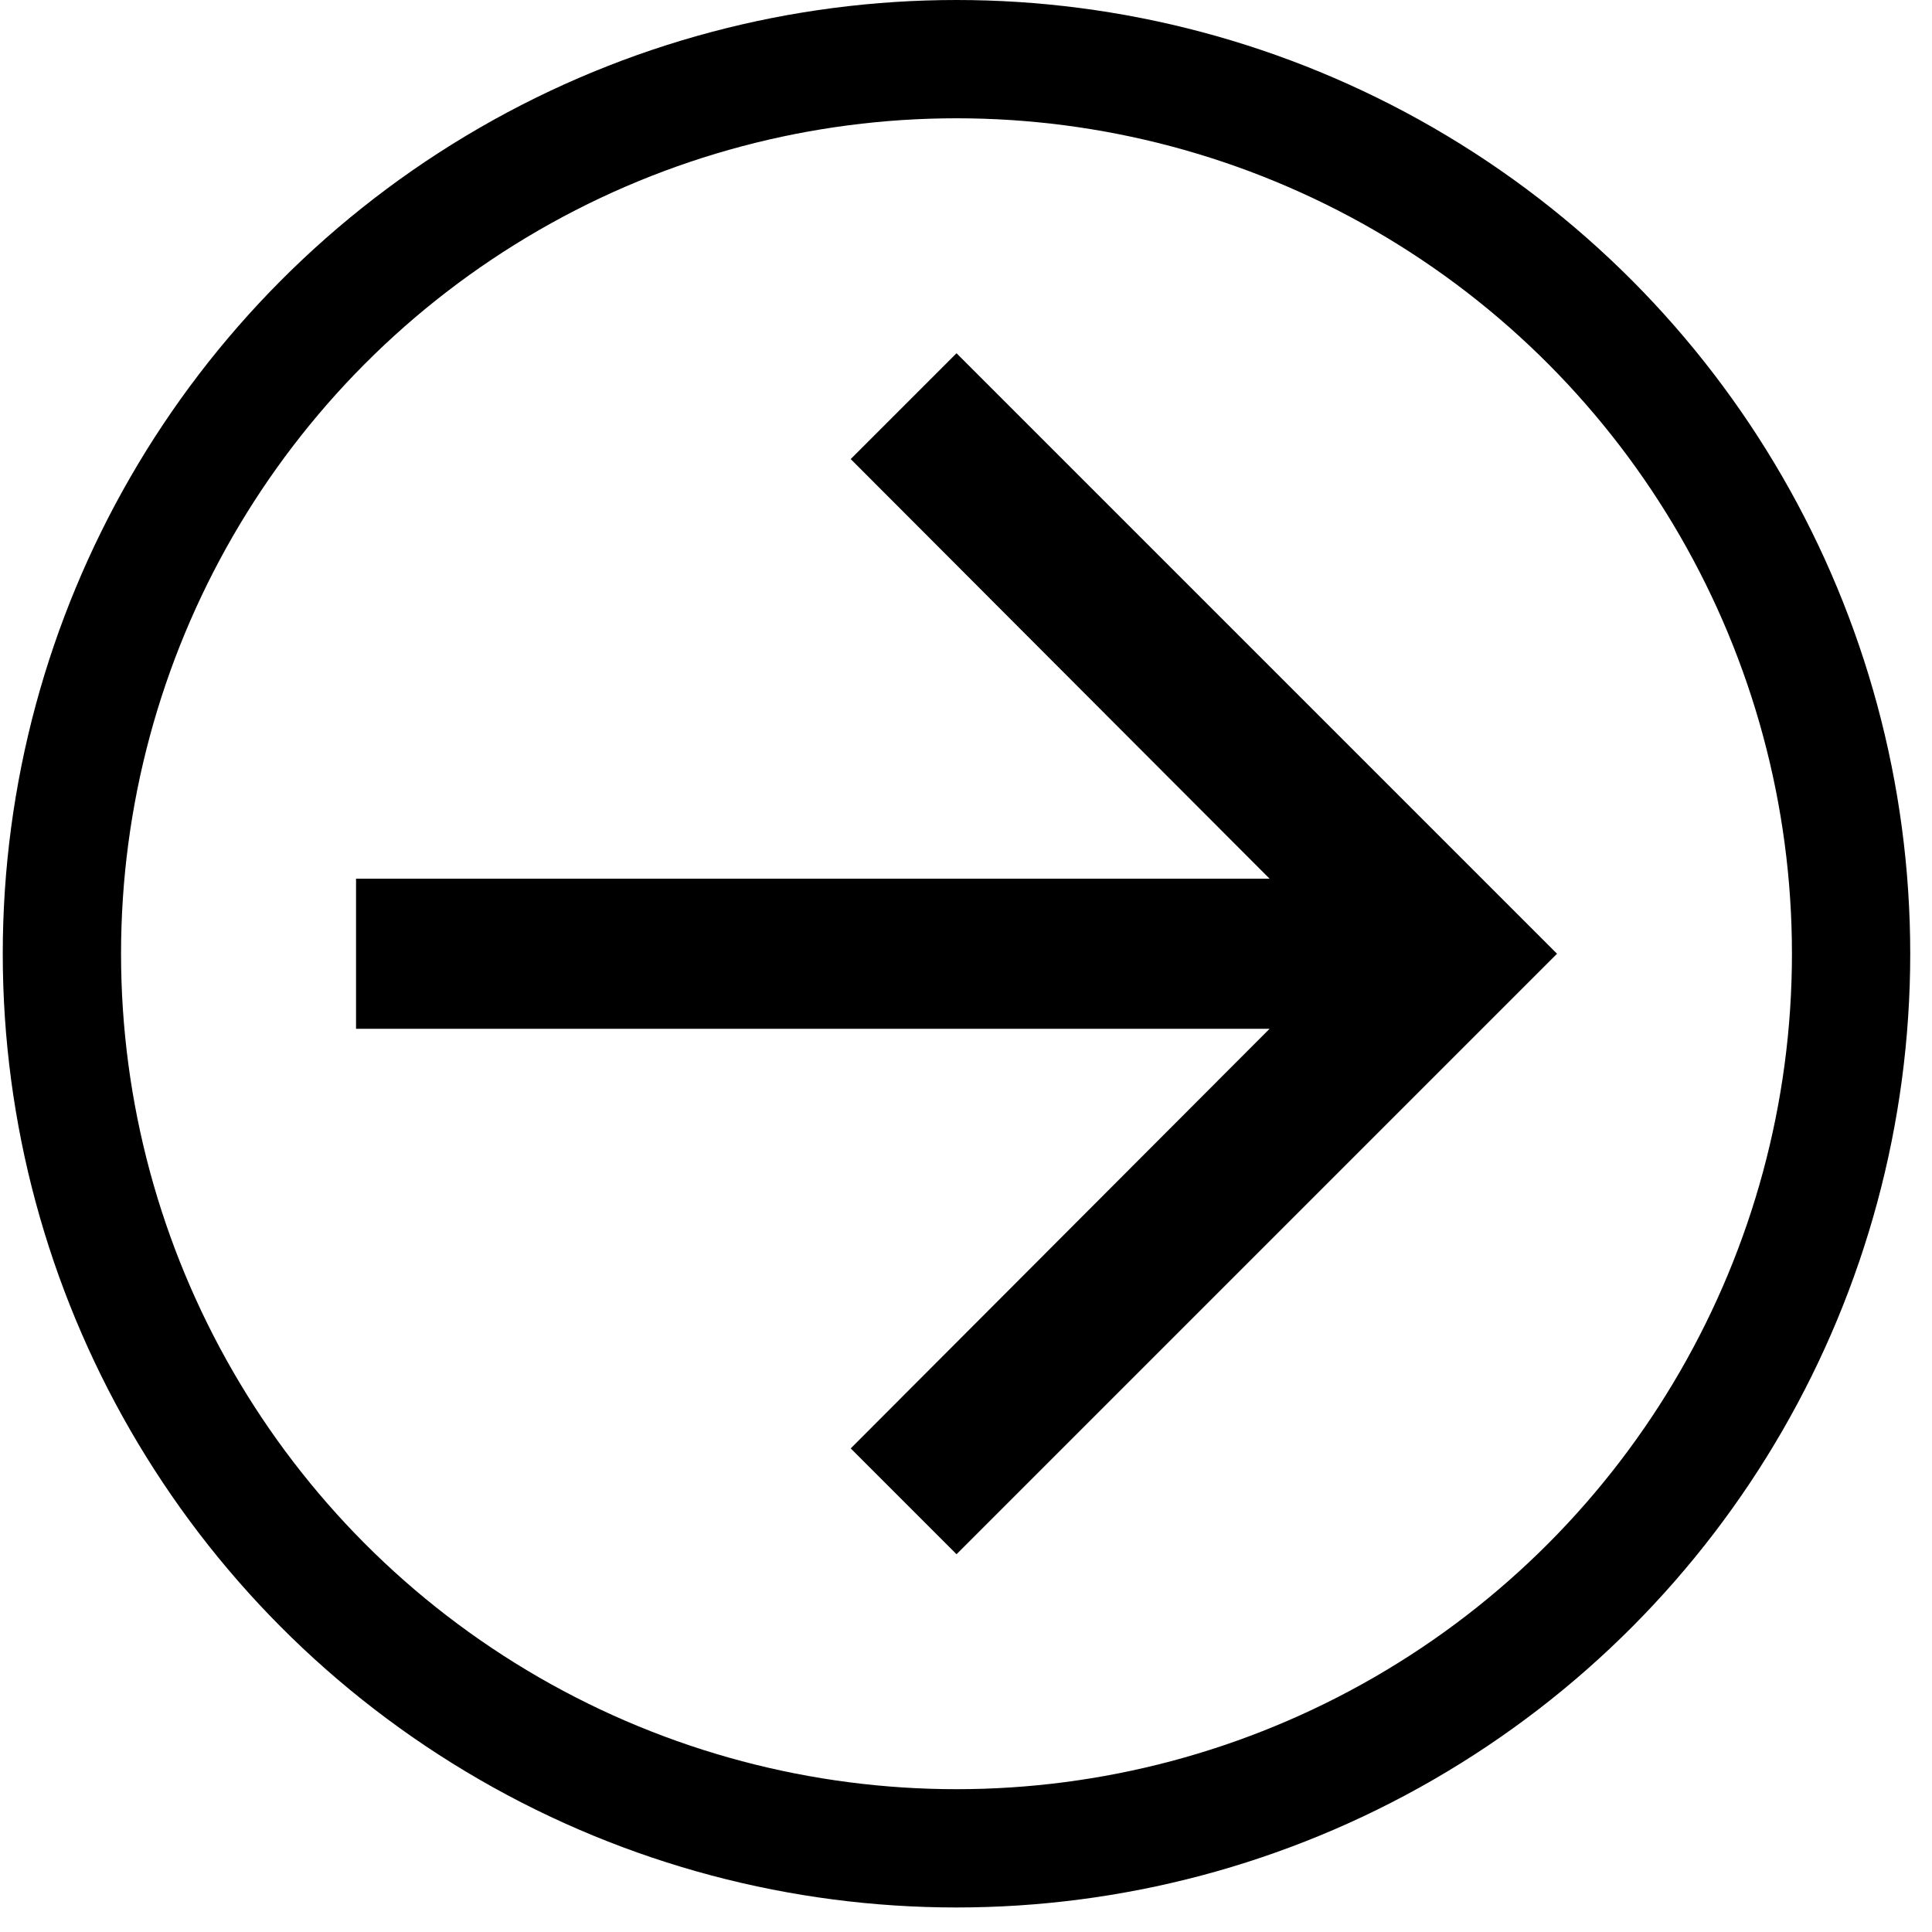 <svg xmlns="http://www.w3.org/2000/svg" width="49" height="49" viewBox="0 0 49 49" fill="none">
  <circle cx="24.259" cy="24.189" r="22.689" stroke="#000000" stroke-width="3"/>
  <path d="M24.26 8.959L21.576 11.643L32.199 22.285H9.03V26.093H32.199L21.576 36.735L24.26 39.419L39.49 24.189L24.26 8.959Z" fill="#000000"/>
</svg>